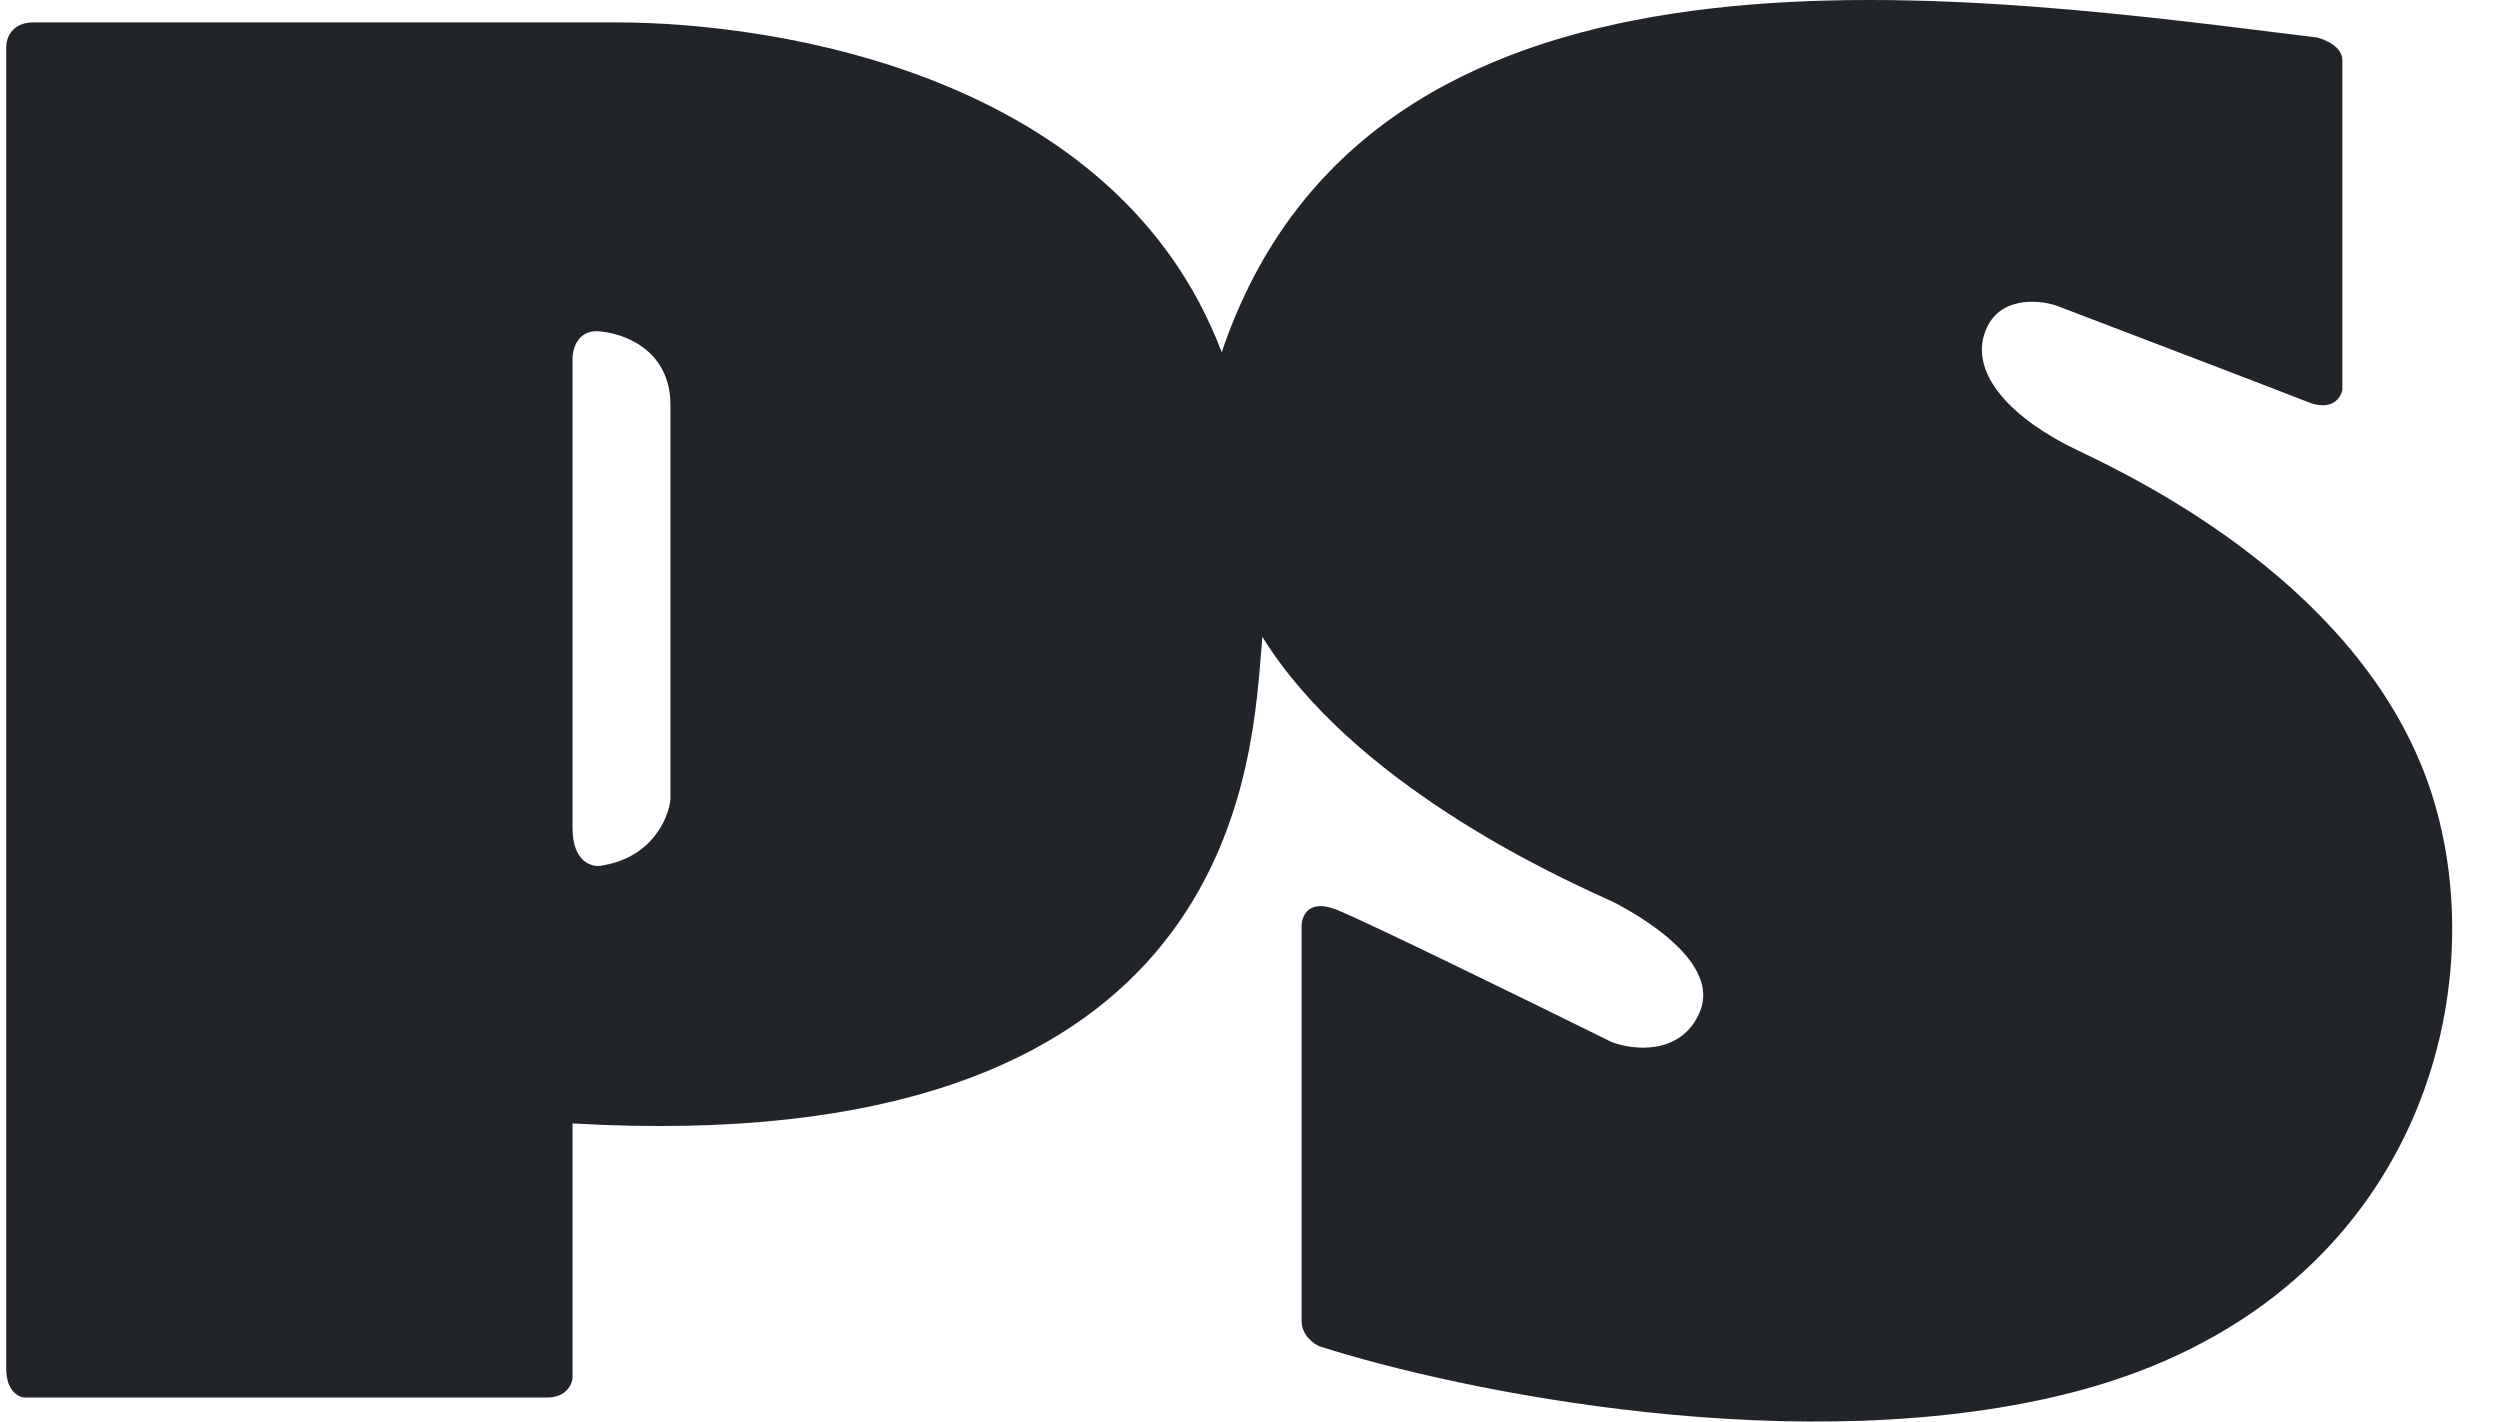 <svg xmlns="http://www.w3.org/2000/svg" fill="none" viewBox="0 0 51 29" height="29" width="51">
<path fill="#212428" d="M0.68 0.457H12.571C15.859 0.457 22.785 1.532 24.923 7.186C27.91 -1.653 39.19 -0.244 46.84 0.712C46.982 0.729 47.122 0.747 47.261 0.764C47.435 0.805 47.784 0.955 47.784 1.225V7.954C47.753 8.118 47.569 8.397 47.077 8.2C46.585 8.003 43.451 6.807 41.946 6.233C41.577 6.111 40.772 6.043 40.501 6.756C40.163 7.647 41.085 8.569 42.376 9.183C43.666 9.798 48.244 12.01 49.596 16.158C50.948 20.306 49.258 26.574 42.345 28.387C36.814 29.837 29.757 28.377 26.92 27.465C26.797 27.414 26.552 27.238 26.552 26.943V18.893C26.552 18.688 26.693 18.334 27.258 18.555C27.824 18.776 31.242 20.45 32.881 21.259C33.311 21.422 34.27 21.535 34.663 20.675C35.148 19.616 33.367 18.646 32.99 18.441L32.973 18.432C32.939 18.413 32.859 18.377 32.741 18.323C31.689 17.842 27.604 15.977 25.753 12.993C25.742 13.102 25.733 13.225 25.722 13.36C25.508 16.034 24.898 23.678 11.68 22.918V28.111C11.67 28.244 11.551 28.51 11.158 28.51H0.496C0.373 28.5 0.127 28.369 0.127 27.926V0.948C0.127 0.785 0.238 0.457 0.68 0.457ZM12.171 6.756C12.673 6.776 13.677 7.106 13.677 8.261V16.312C13.636 16.701 13.29 17.516 12.233 17.664C12.048 17.684 11.68 17.559 11.68 16.896V7.309C11.68 7.125 11.778 6.756 12.171 6.756Z" clip-rule="evenodd" fill-rule="evenodd"></path>
</svg>
